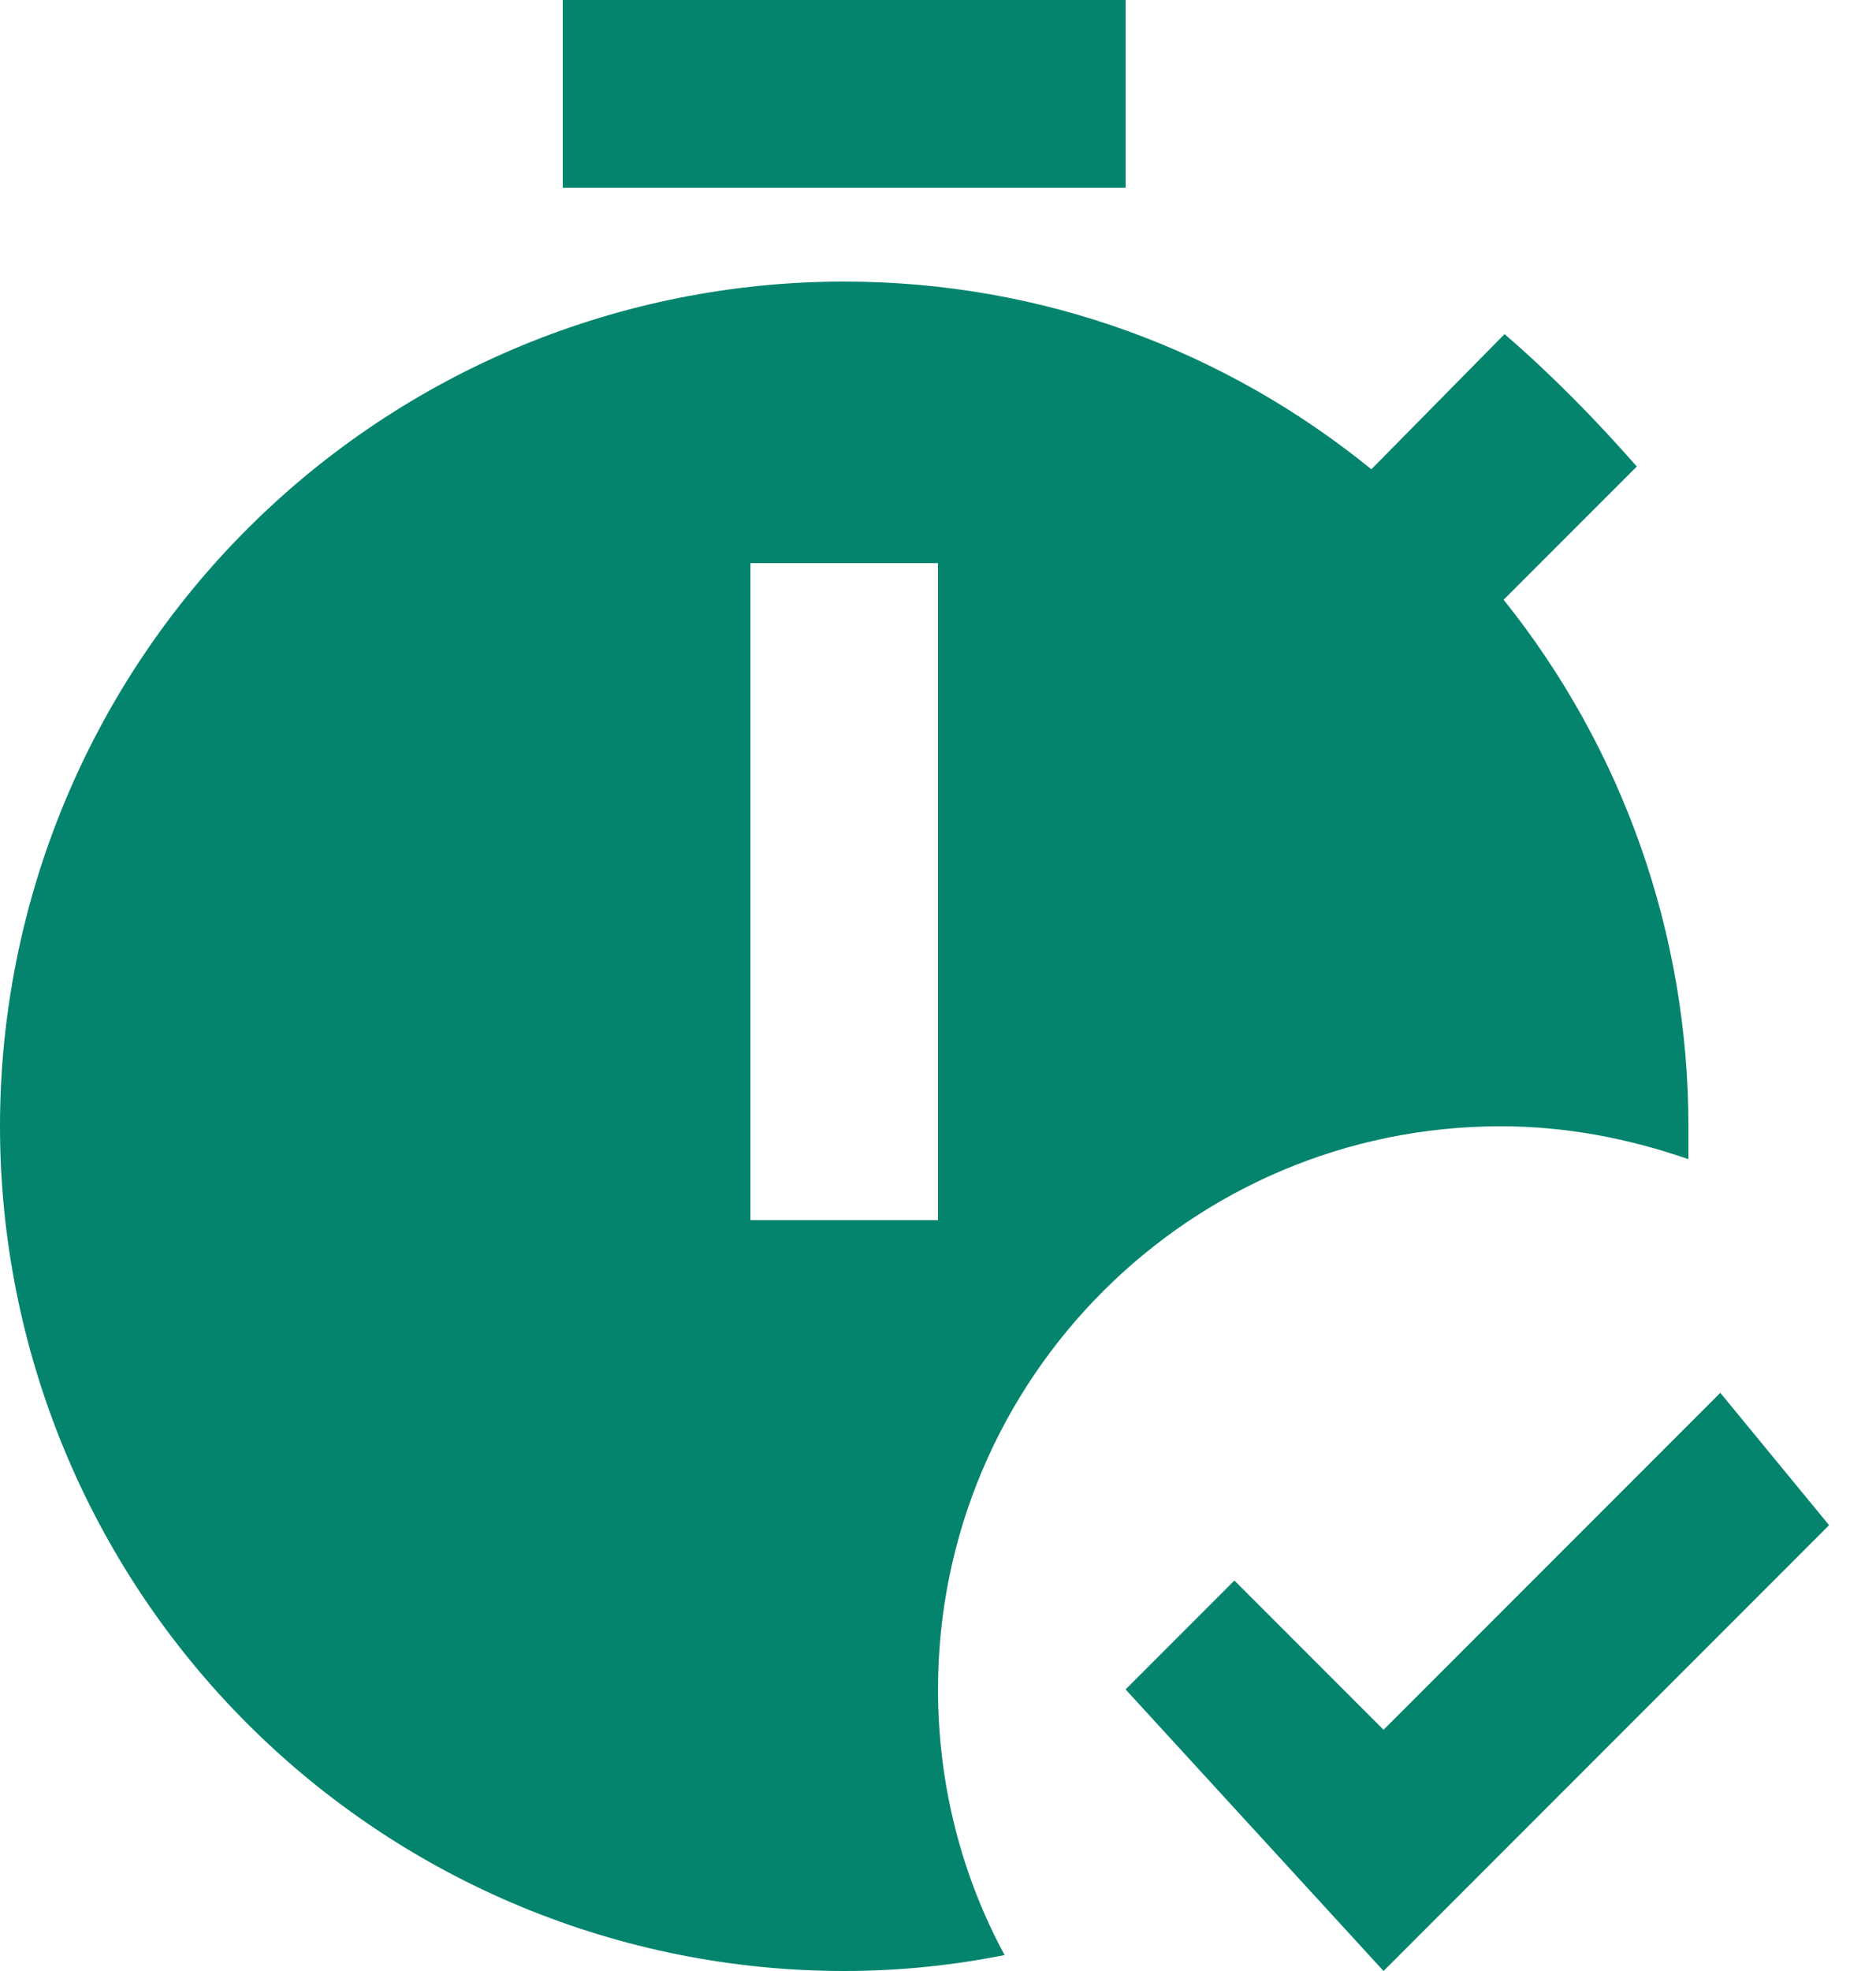 <?xml version="1.0" encoding="UTF-8"?> <svg xmlns="http://www.w3.org/2000/svg" width="20" height="21" viewBox="0 0 20 21" fill="none"><path d="M12 2H6V0H12V2ZM10 18C10 19.03 10.26 20 10.71 20.83C10.16 20.94 9.59 21 9 21C6.613 21 4.324 20.052 2.636 18.364C0.948 16.676 0 14.387 0 12C0 9.613 0.948 7.324 2.636 5.636C4.324 3.948 6.613 3 9 3C11.12 3 13.07 3.74 14.62 5L16.04 3.56C16.55 4 17 4.46 17.45 4.97L16.03 6.39C17.306 7.981 18.001 9.96 18 12V12.35C17.36 12.13 16.7 12 16 12C12.69 12 10 14.69 10 18ZM10 6H8V13H10V6ZM18.34 14.84L14.75 18.43L13.16 16.84L12 18L14.75 21L19.5 16.25L18.34 14.84Z" fill="#04846D"></path></svg> 